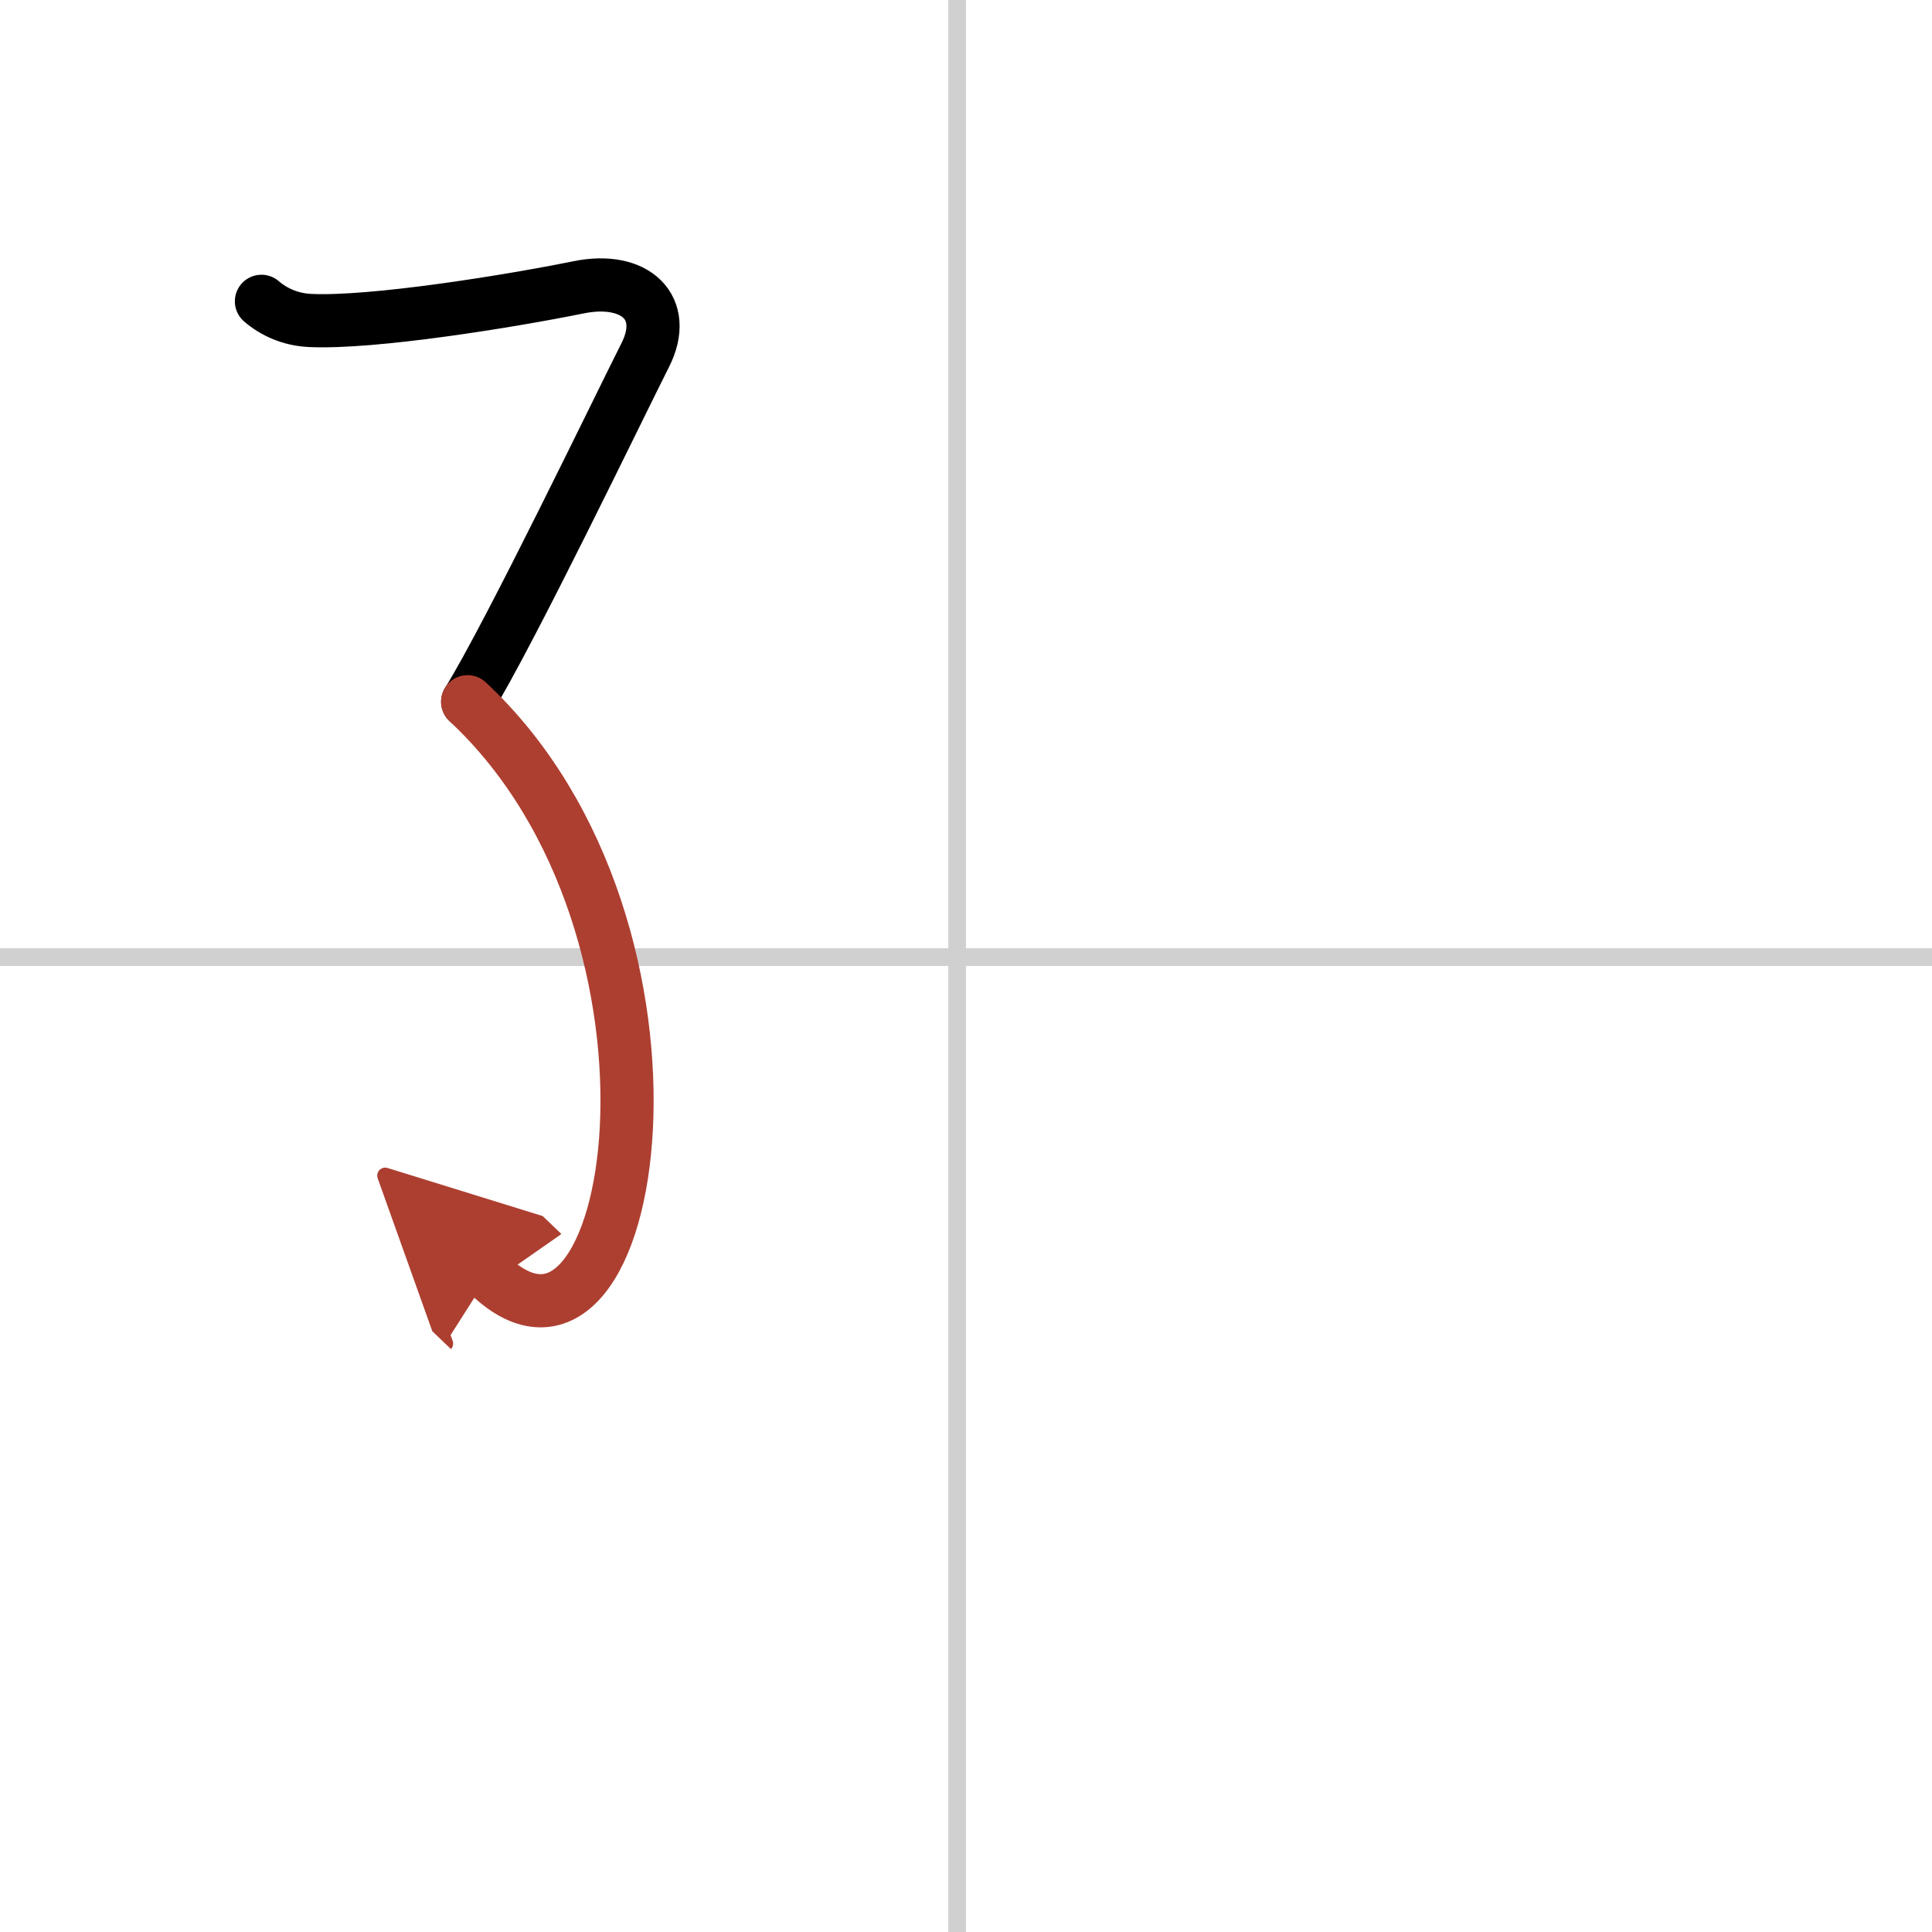 <svg width="400" height="400" viewBox="0 0 109 109" xmlns="http://www.w3.org/2000/svg"><defs><marker id="a" markerWidth="4" orient="auto" refX="1" refY="5" viewBox="0 0 10 10"><polyline points="0 0 10 5 0 10 1 5" fill="#ad3f31" stroke="#ad3f31"/></marker></defs><g fill="none" stroke="#000" stroke-linecap="round" stroke-linejoin="round" stroke-width="3"><rect width="100%" height="100%" fill="#fff" stroke="#fff"/><line x1="54" x2="54" y2="109" stroke="#d0d0d0" stroke-width="1"/><line x2="109" y1="54" y2="54" stroke="#d0d0d0" stroke-width="1"/><path d="m14.75 17c0.71 0.61 1.65 1.03 2.74 1.08 3.51 0.17 11.26-1.08 15.15-1.87 3.2-0.65 5.12 1.15 3.76 3.83s-7.63 15.71-10.01 19.55"/><path d="M26.38,39.59C40.25,52.5,36,80,27.58,71.93" marker-end="url(#a)" stroke="#ad3f31"/></g></svg>
